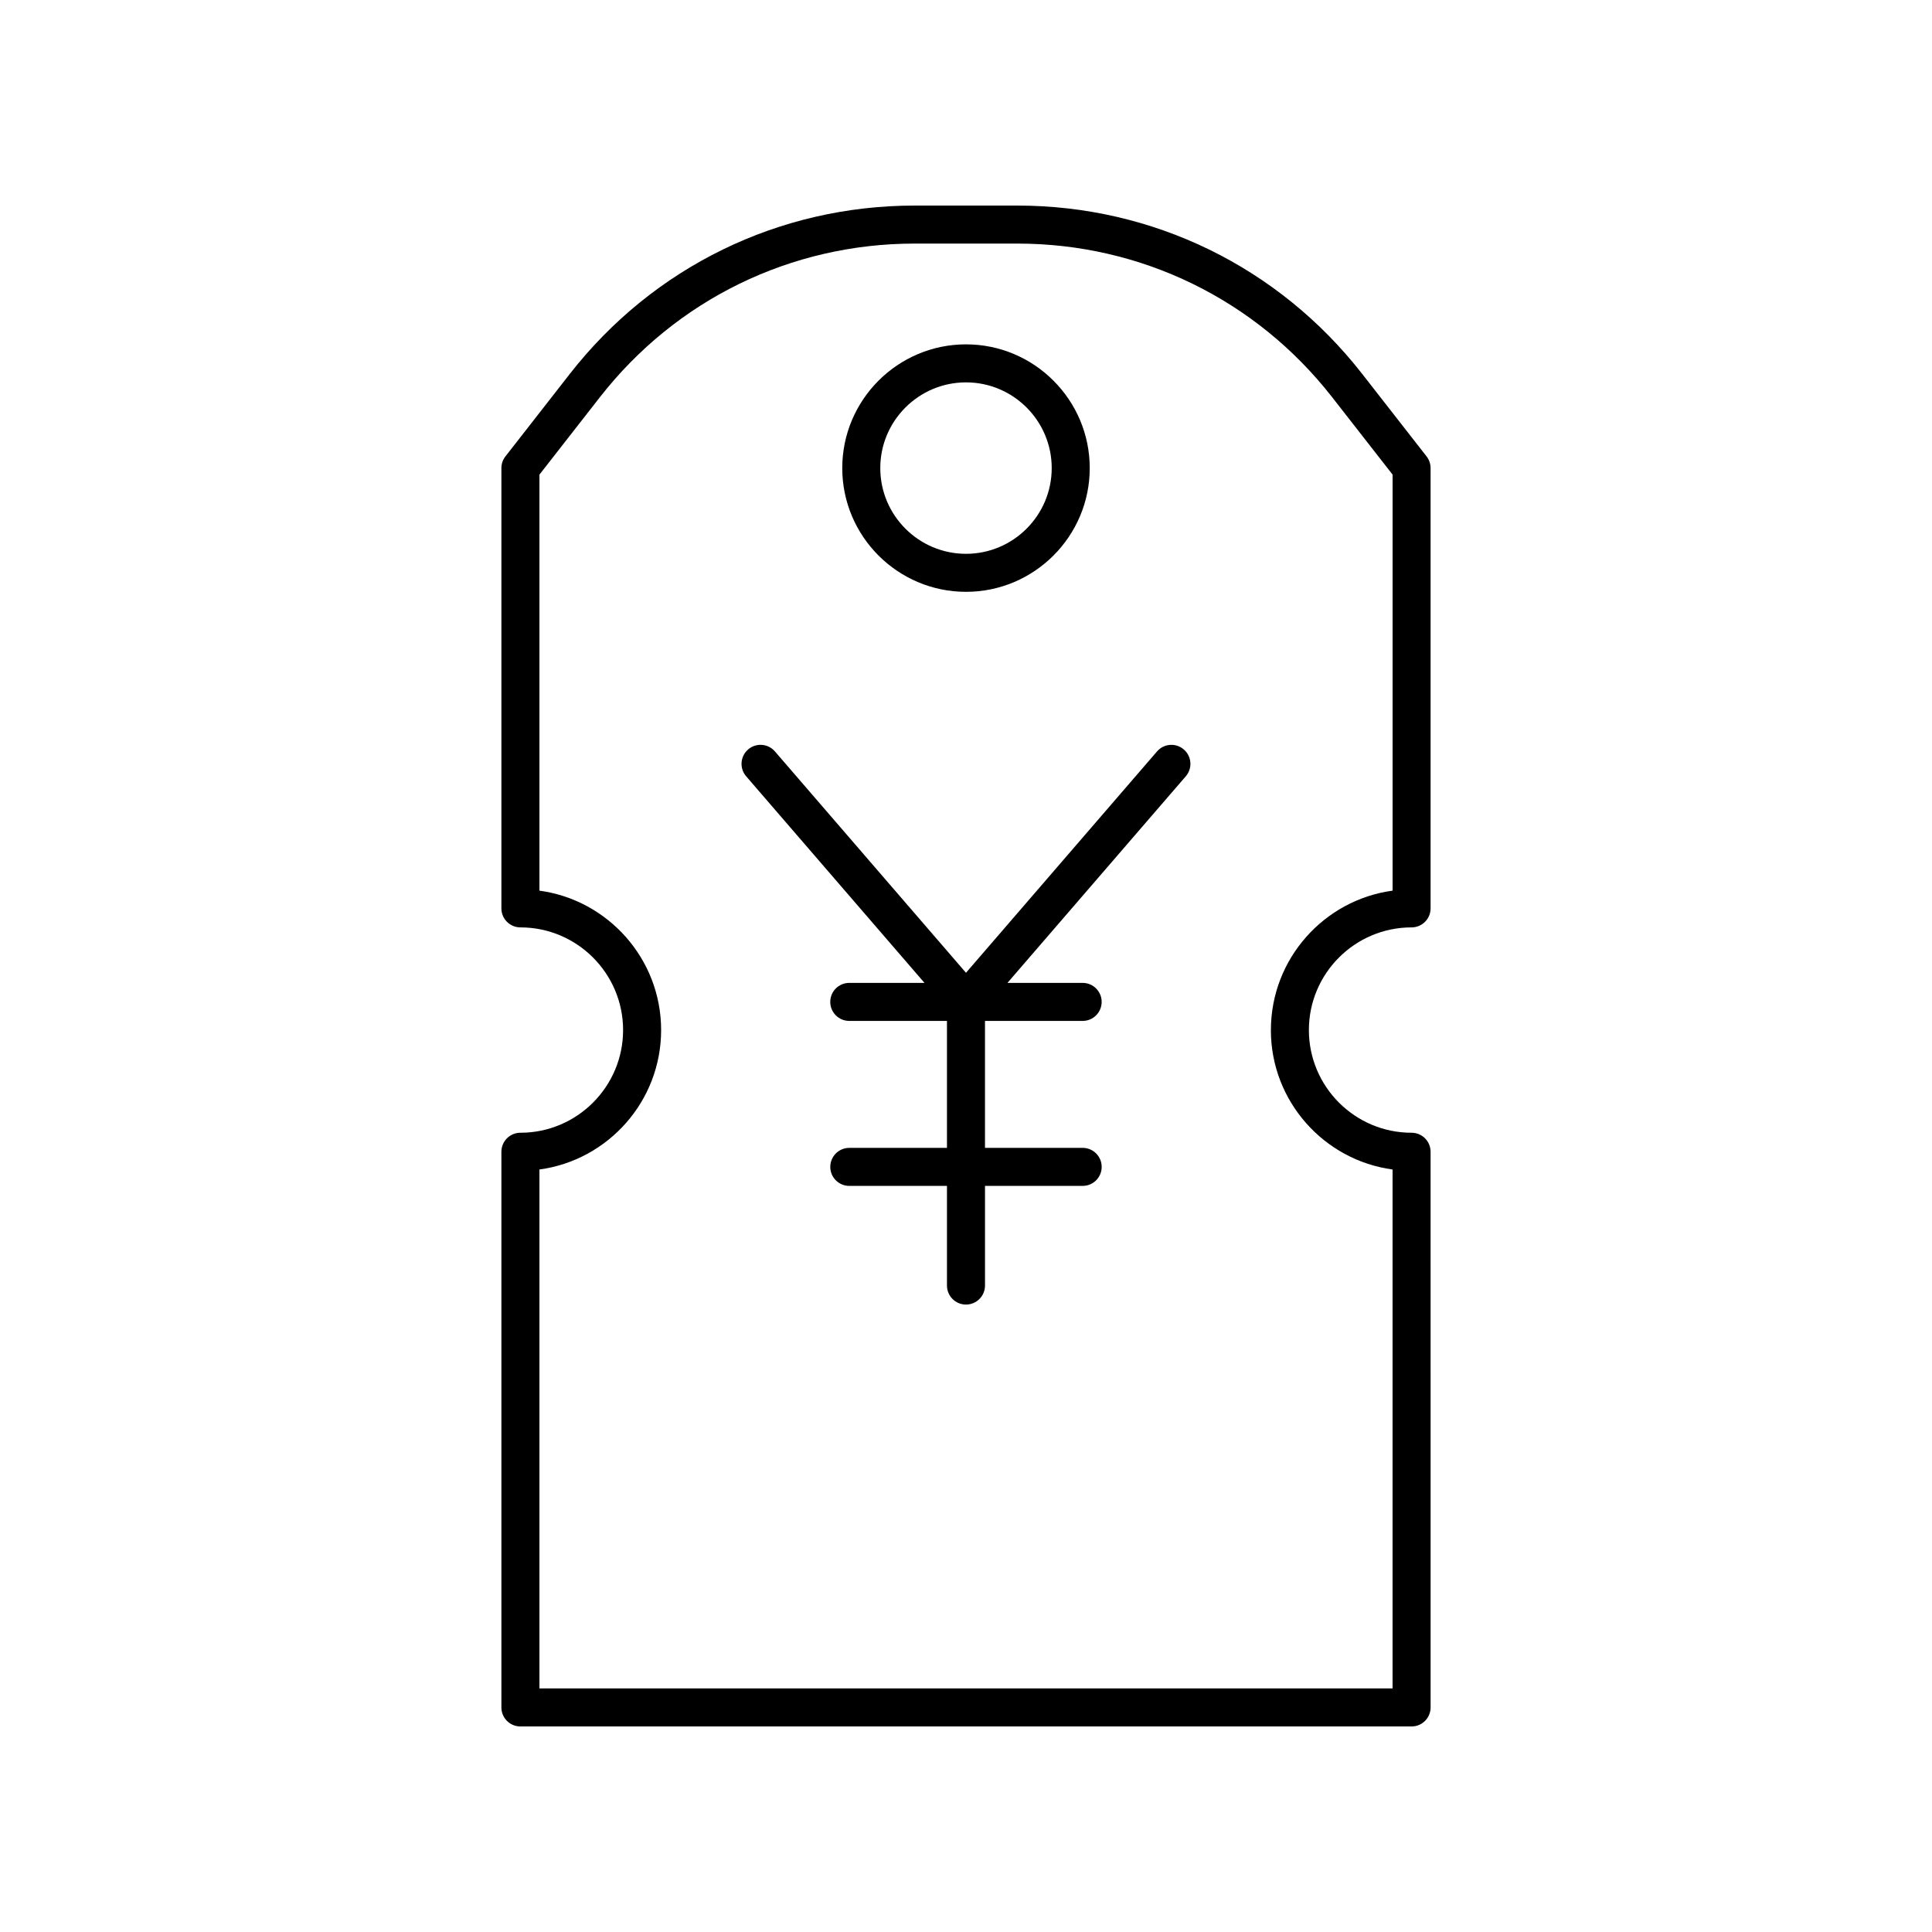 <?xml version="1.0" encoding="UTF-8"?>
<!-- Uploaded to: SVG Repo, www.svgrepo.com, Generator: SVG Repo Mixer Tools -->
<svg fill="#000000" width="800px" height="800px" version="1.1" viewBox="144 144 512 512" xmlns="http://www.w3.org/2000/svg">
 <g>
  <path d="m400 300.84c18.082 0 32.793-14.711 32.793-32.793-0.004-18.078-14.715-32.789-32.793-32.789-18.082 0-32.793 14.711-32.793 32.793 0 18.078 14.711 32.789 32.793 32.789zm0-55.508c12.527 0 22.715 10.188 22.715 22.715s-10.191 22.719-22.715 22.719c-12.527 0-22.715-10.188-22.715-22.715-0.004-12.527 10.188-22.719 22.715-22.719z"/>
  <path d="m518.08 389.77c2.785 0 5.039-2.254 5.039-5.039v-116.68c0-1.121-0.375-2.215-1.066-3.102l-17.086-21.891c-22.121-28.328-55.426-44.578-91.371-44.578h-27.199c-35.945 0-69.25 16.25-91.371 44.586l-17.086 21.891c-0.695 0.887-1.066 1.977-1.066 3.102v116.67c0 2.785 2.254 5.039 5.039 5.039 15.008 0 27.211 12.207 27.211 27.211 0 15.008-12.207 27.211-27.211 27.211-2.785 0-5.039 2.254-5.039 5.039v147.26c0 2.785 2.254 5.039 5.039 5.039h236.17c2.785 0 5.039-2.254 5.039-5.039l-0.004-147.26c0-2.785-2.254-5.039-5.039-5.039-15.008 0-27.211-12.207-27.211-27.211 0-15.004 12.207-27.211 27.211-27.211zm-37.285 27.211c0 18.852 14.062 34.484 32.25 36.949v137.52h-226.09v-137.52c18.188-2.465 32.25-18.098 32.25-36.949 0-18.852-14.062-34.484-32.25-36.949v-110.25l16.02-20.52c20.199-25.871 50.605-40.711 83.426-40.711h27.199c32.82 0 63.227 14.84 83.43 40.707l16.02 20.52v110.25c-18.191 2.469-32.25 18.102-32.25 36.953z"/>
  <path d="m450.62 343.14-50.625 58.656-50.629-58.656c-1.82-2.117-5.008-2.344-7.106-0.523-2.106 1.816-2.344 5-0.523 7.106l47.258 54.754h-19.93c-2.785 0-5.039 2.254-5.039 5.039 0 2.785 2.254 5.039 5.039 5.039h25.891v33.645h-25.883c-2.785 0-5.039 2.254-5.039 5.039s2.254 5.039 5.039 5.039l25.883-0.004v26.41c0 2.785 2.254 5.039 5.039 5.039s5.039-2.254 5.039-5.039v-26.41h25.883c2.785 0 5.039-2.254 5.039-5.039 0-2.785-2.254-5.039-5.039-5.039l-25.887 0.004v-33.645h25.883c2.785 0 5.039-2.254 5.039-5.039 0-2.785-2.254-5.039-5.039-5.039h-19.93l47.262-54.75c1.82-2.106 1.586-5.289-0.523-7.106-2.102-1.82-5.289-1.594-7.102 0.52z"/>
 </g>
</svg>
